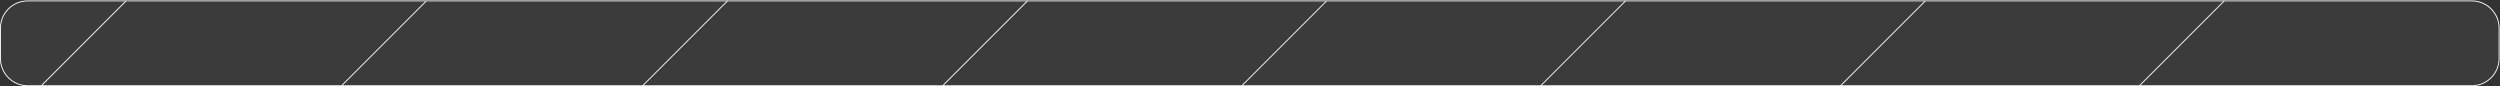 <?xml version="1.0" encoding="UTF-8"?> <svg xmlns="http://www.w3.org/2000/svg" width="2756" height="95" viewBox="0 0 2756 95" fill="none"><rect x="0" y="0" width="2756" height="95" fill="#333333" stroke="none"/><path d="M2452 1L2358.5 94.5" stroke="white"></path><path d="M1792 1L1698.5 94.5" stroke="white"></path><path d="M1462.35 1.854C1462.55 1.658 1462.55 1.342 1462.35 1.146C1462.16 0.951 1461.84 0.951 1461.65 1.146L1462.35 1.854ZM1461.65 1.146L1368.65 94.146L1369.35 94.854L1462.35 1.854L1461.65 1.146Z" fill="white"></path><path d="M802 1L708.5 94.5" stroke="white"></path><path d="M469.854 1.854C470.049 1.658 470.049 1.342 469.854 1.146C469.658 0.951 469.342 0.951 469.146 1.146L469.854 1.854ZM469.146 1.146L376.146 94.146L376.854 94.854L469.854 1.854L469.146 1.146Z" fill="white"></path><path d="M2725 94.5H30.5C13.931 94.5 0.5 81.069 0.5 64.5V31C0.5 14.431 13.931 1 30.5 1H2725C2741.57 1 2755 14.431 2755 31V64.5C2755 81.069 2741.57 94.5 2725 94.5Z" fill="#9F9F9F" fill-opacity="0.07" stroke="white"></path><path d="M46 94L138.5 1.5" stroke="white" stroke-linecap="round"></path><path d="M1132.71 1.707C1132.9 1.512 1132.9 1.195 1132.71 1C1132.51 0.805 1132.2 0.805 1132 1L1132.71 1.707ZM1132 1L1039 94L1039.71 94.707L1132.71 1.707L1132 1Z" fill="white"></path><path d="M2122.35 1.854C2122.55 1.658 2122.55 1.342 2122.35 1.146C2122.16 0.951 2121.84 0.951 2121.65 1.146L2122.35 1.854ZM2121.65 1.146L2028.65 94.146L2029.35 94.854L2122.35 1.854L2121.65 1.146Z" fill="white"></path></svg> 